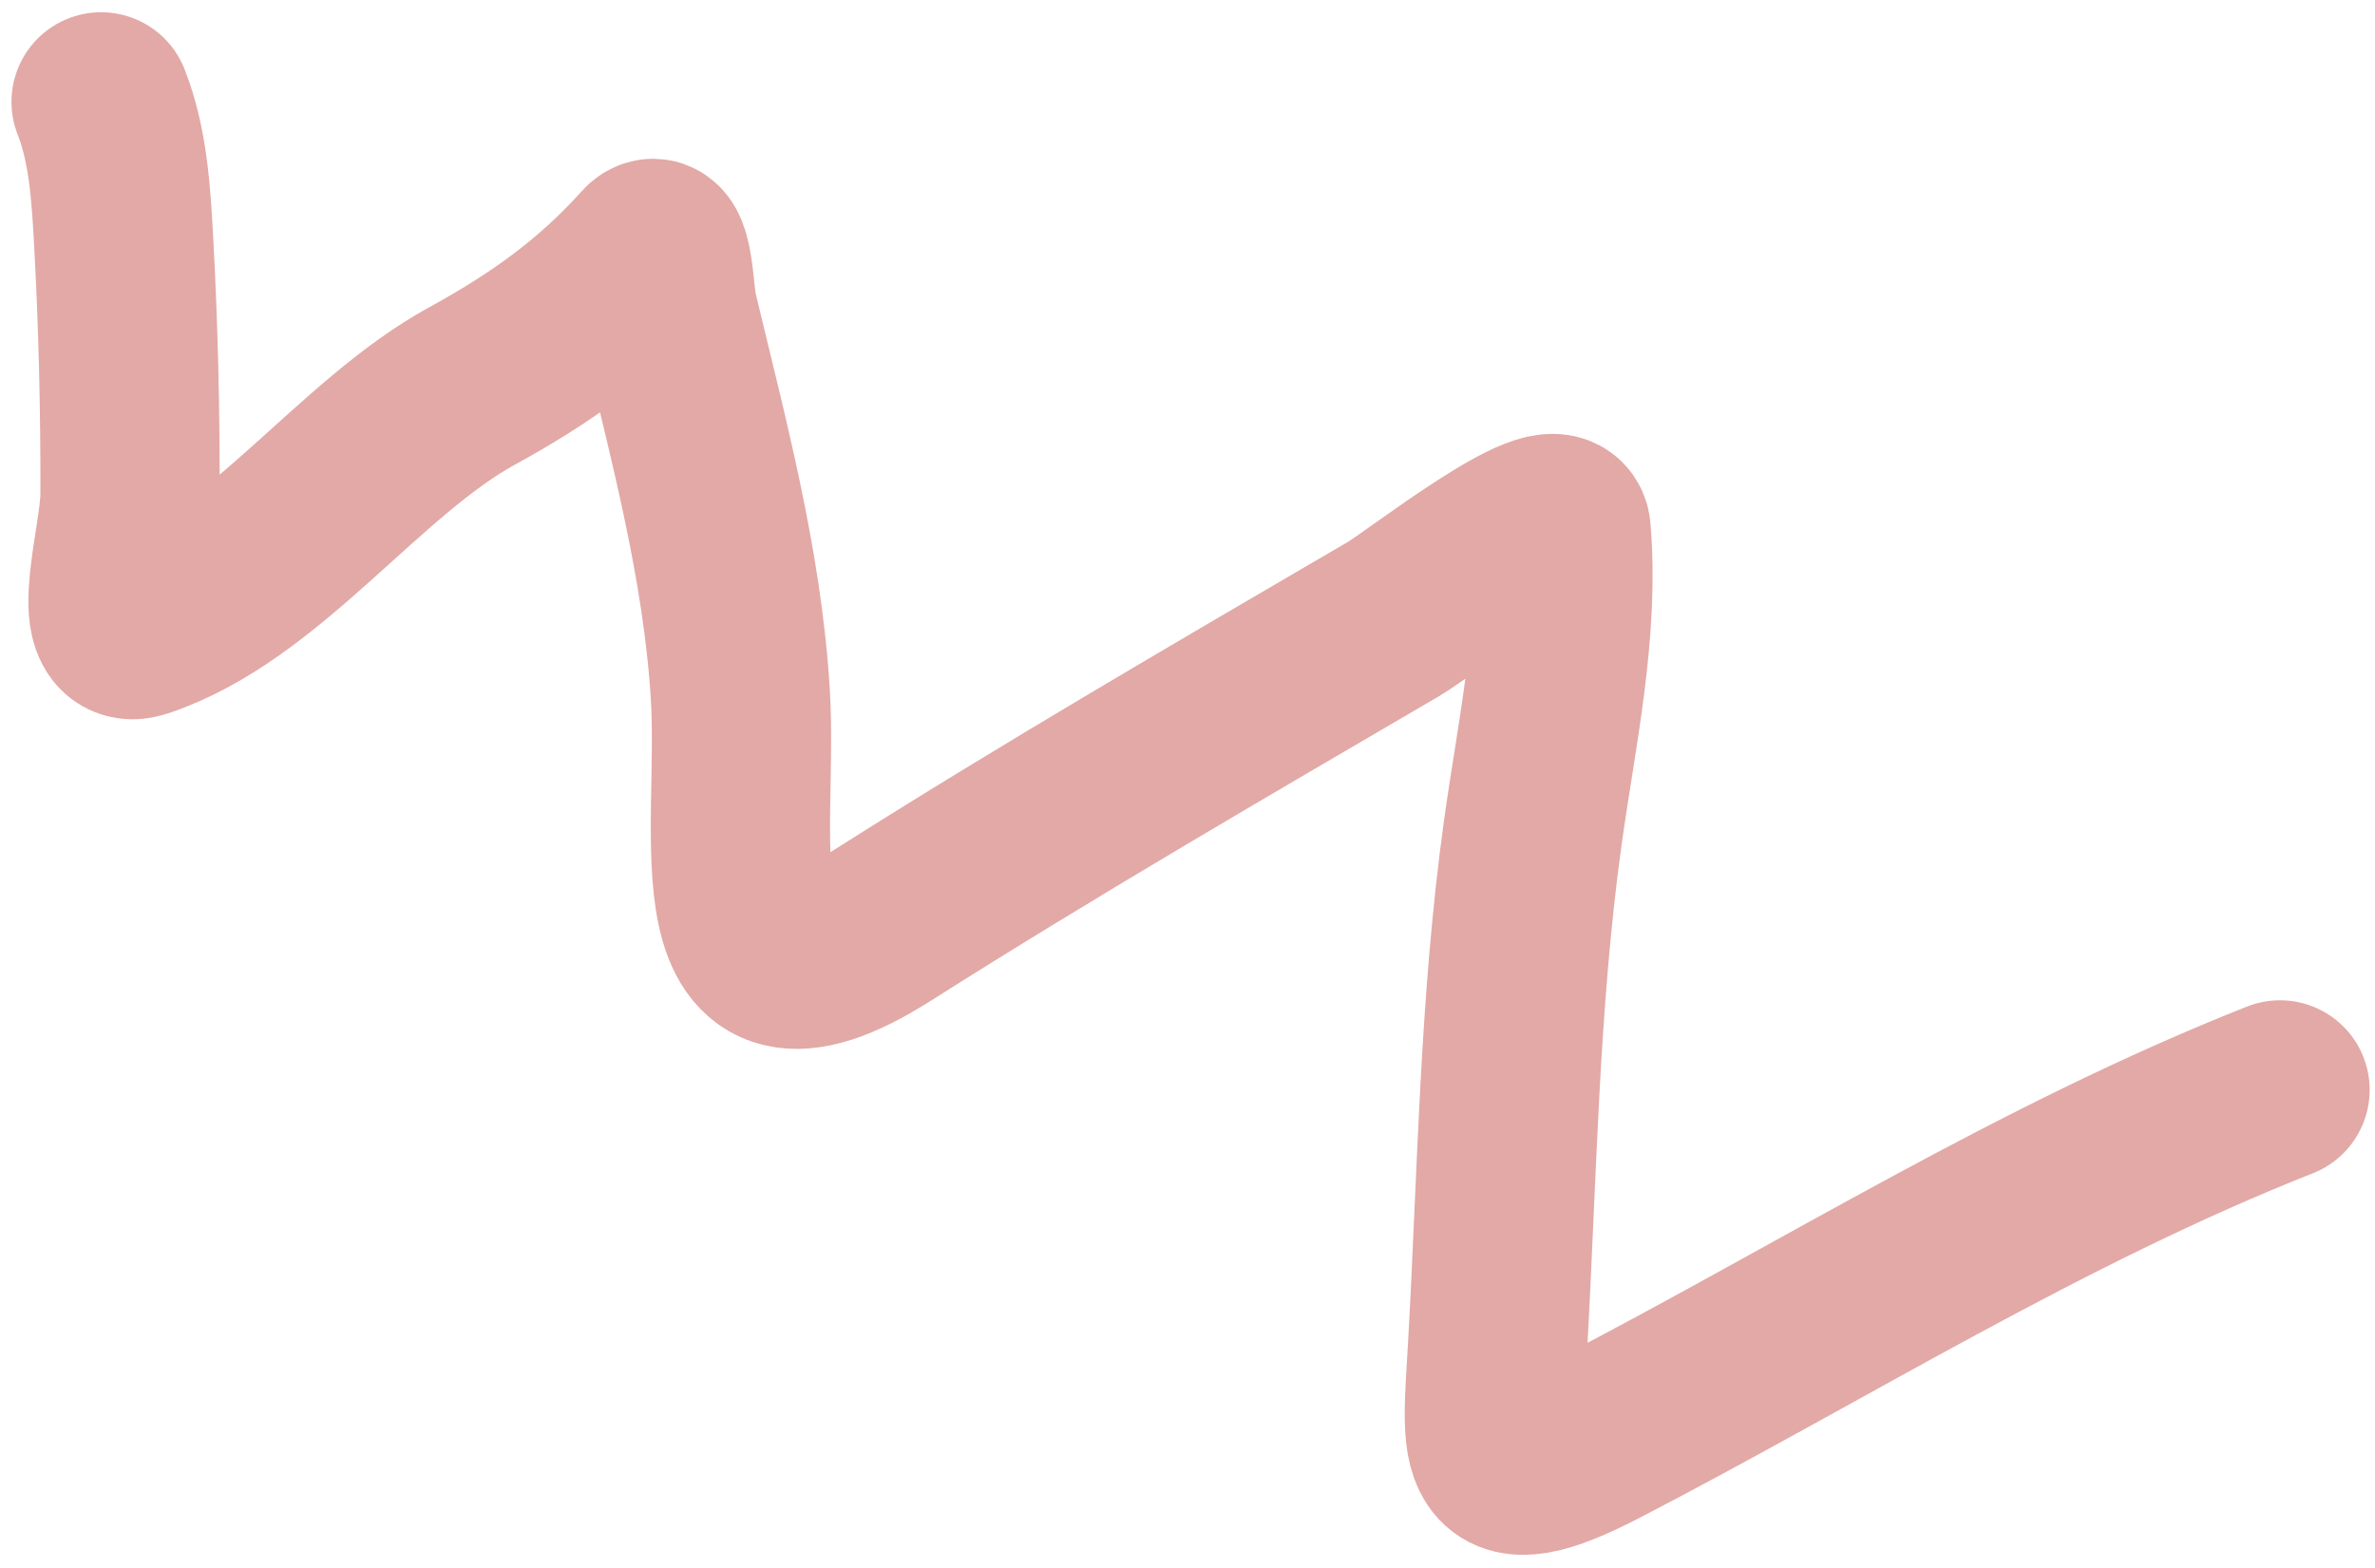 <svg xmlns="http://www.w3.org/2000/svg" width="159" height="105" viewBox="0 0 159 105" fill="none"><path id="Vector 5" d="M152.642 72.986C136.671 79.297 122.225 88.416 107.046 96.296C99.173 100.382 99.859 97.292 100.257 90.21C100.904 78.718 101.03 67.22 102.612 55.794C103.526 49.196 105.084 42.242 104.514 35.541C104.31 33.13 95.021 40.444 93.314 41.441C81.834 48.152 70.32 54.837 59.088 61.959C46.864 69.709 50.153 56.008 49.56 46.449C49.019 37.724 46.721 29.289 44.716 20.887C44.447 19.758 44.429 15.674 43.382 16.841C39.958 20.661 36.152 23.357 31.627 25.833C23.979 30.018 17.63 39.33 9.357 42.079C6.526 43.02 8.695 36.136 8.704 33.153C8.721 27.484 8.59 21.858 8.281 16.2C8.104 12.95 7.905 9.699 6.768 6.82" stroke="#E2A9A6" stroke-width="12" stroke-linecap="round"></path></svg>